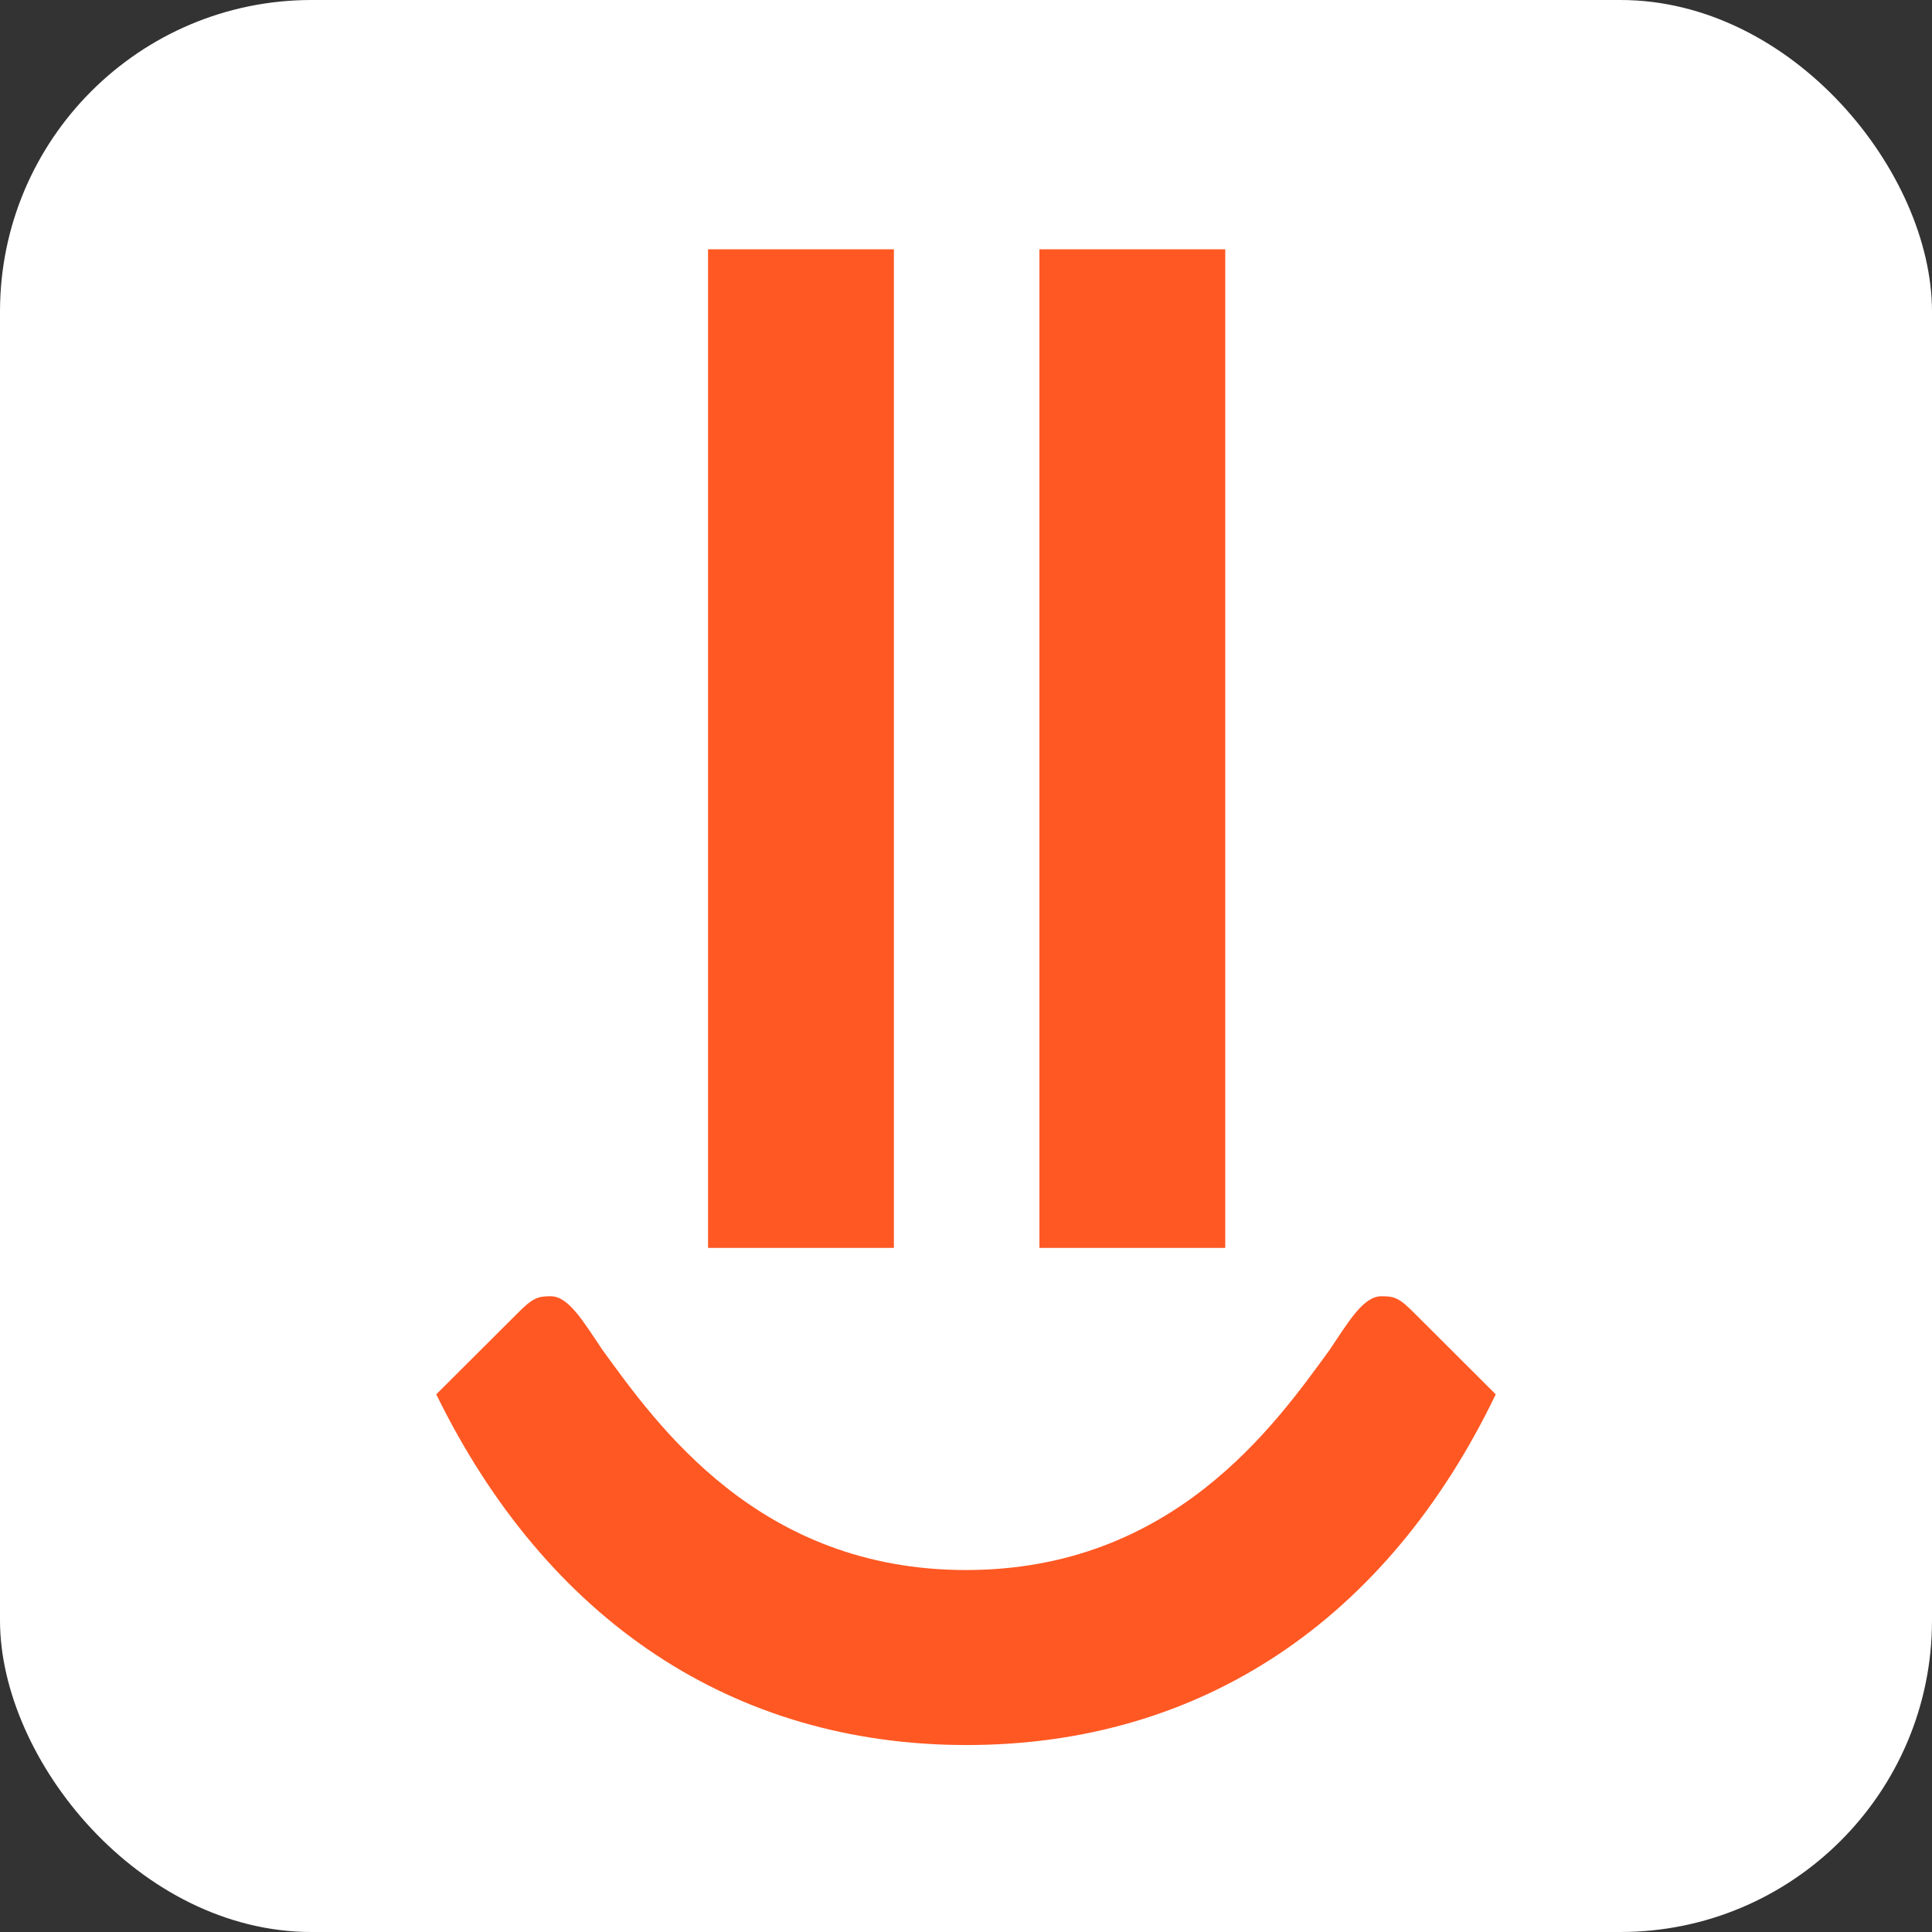 <svg width="31" height="31" viewBox="0 0 31 31" fill="none" xmlns="http://www.w3.org/2000/svg">
<rect x="0" y="0" width="31" height="31" fill="#333333" stroke="none"/>
<rect width="31" height="31" rx="5" fill="white"/>
<path d="M7 22.373C8.772 25.991 11.754 28 15.511 28C19.278 28 22.26 25.991 24 22.373L22.705 21.081C22.451 20.822 22.376 20.799 22.164 20.799C21.878 20.799 21.644 21.198 21.337 21.656C20.456 22.866 18.822 25.192 15.5 25.192C12.178 25.192 10.544 22.866 9.664 21.656C9.356 21.198 9.122 20.799 8.836 20.799C8.634 20.799 8.549 20.822 8.295 21.081L7 22.373Z" fill="#FF5823"/>
<path d="M14.343 20.023H11.361V4H14.343V20.023Z" fill="#FF5823"/>
<path d="M19.66 20.023H16.678V4H19.66V20.023Z" fill="#FF5823"/>
</svg>
